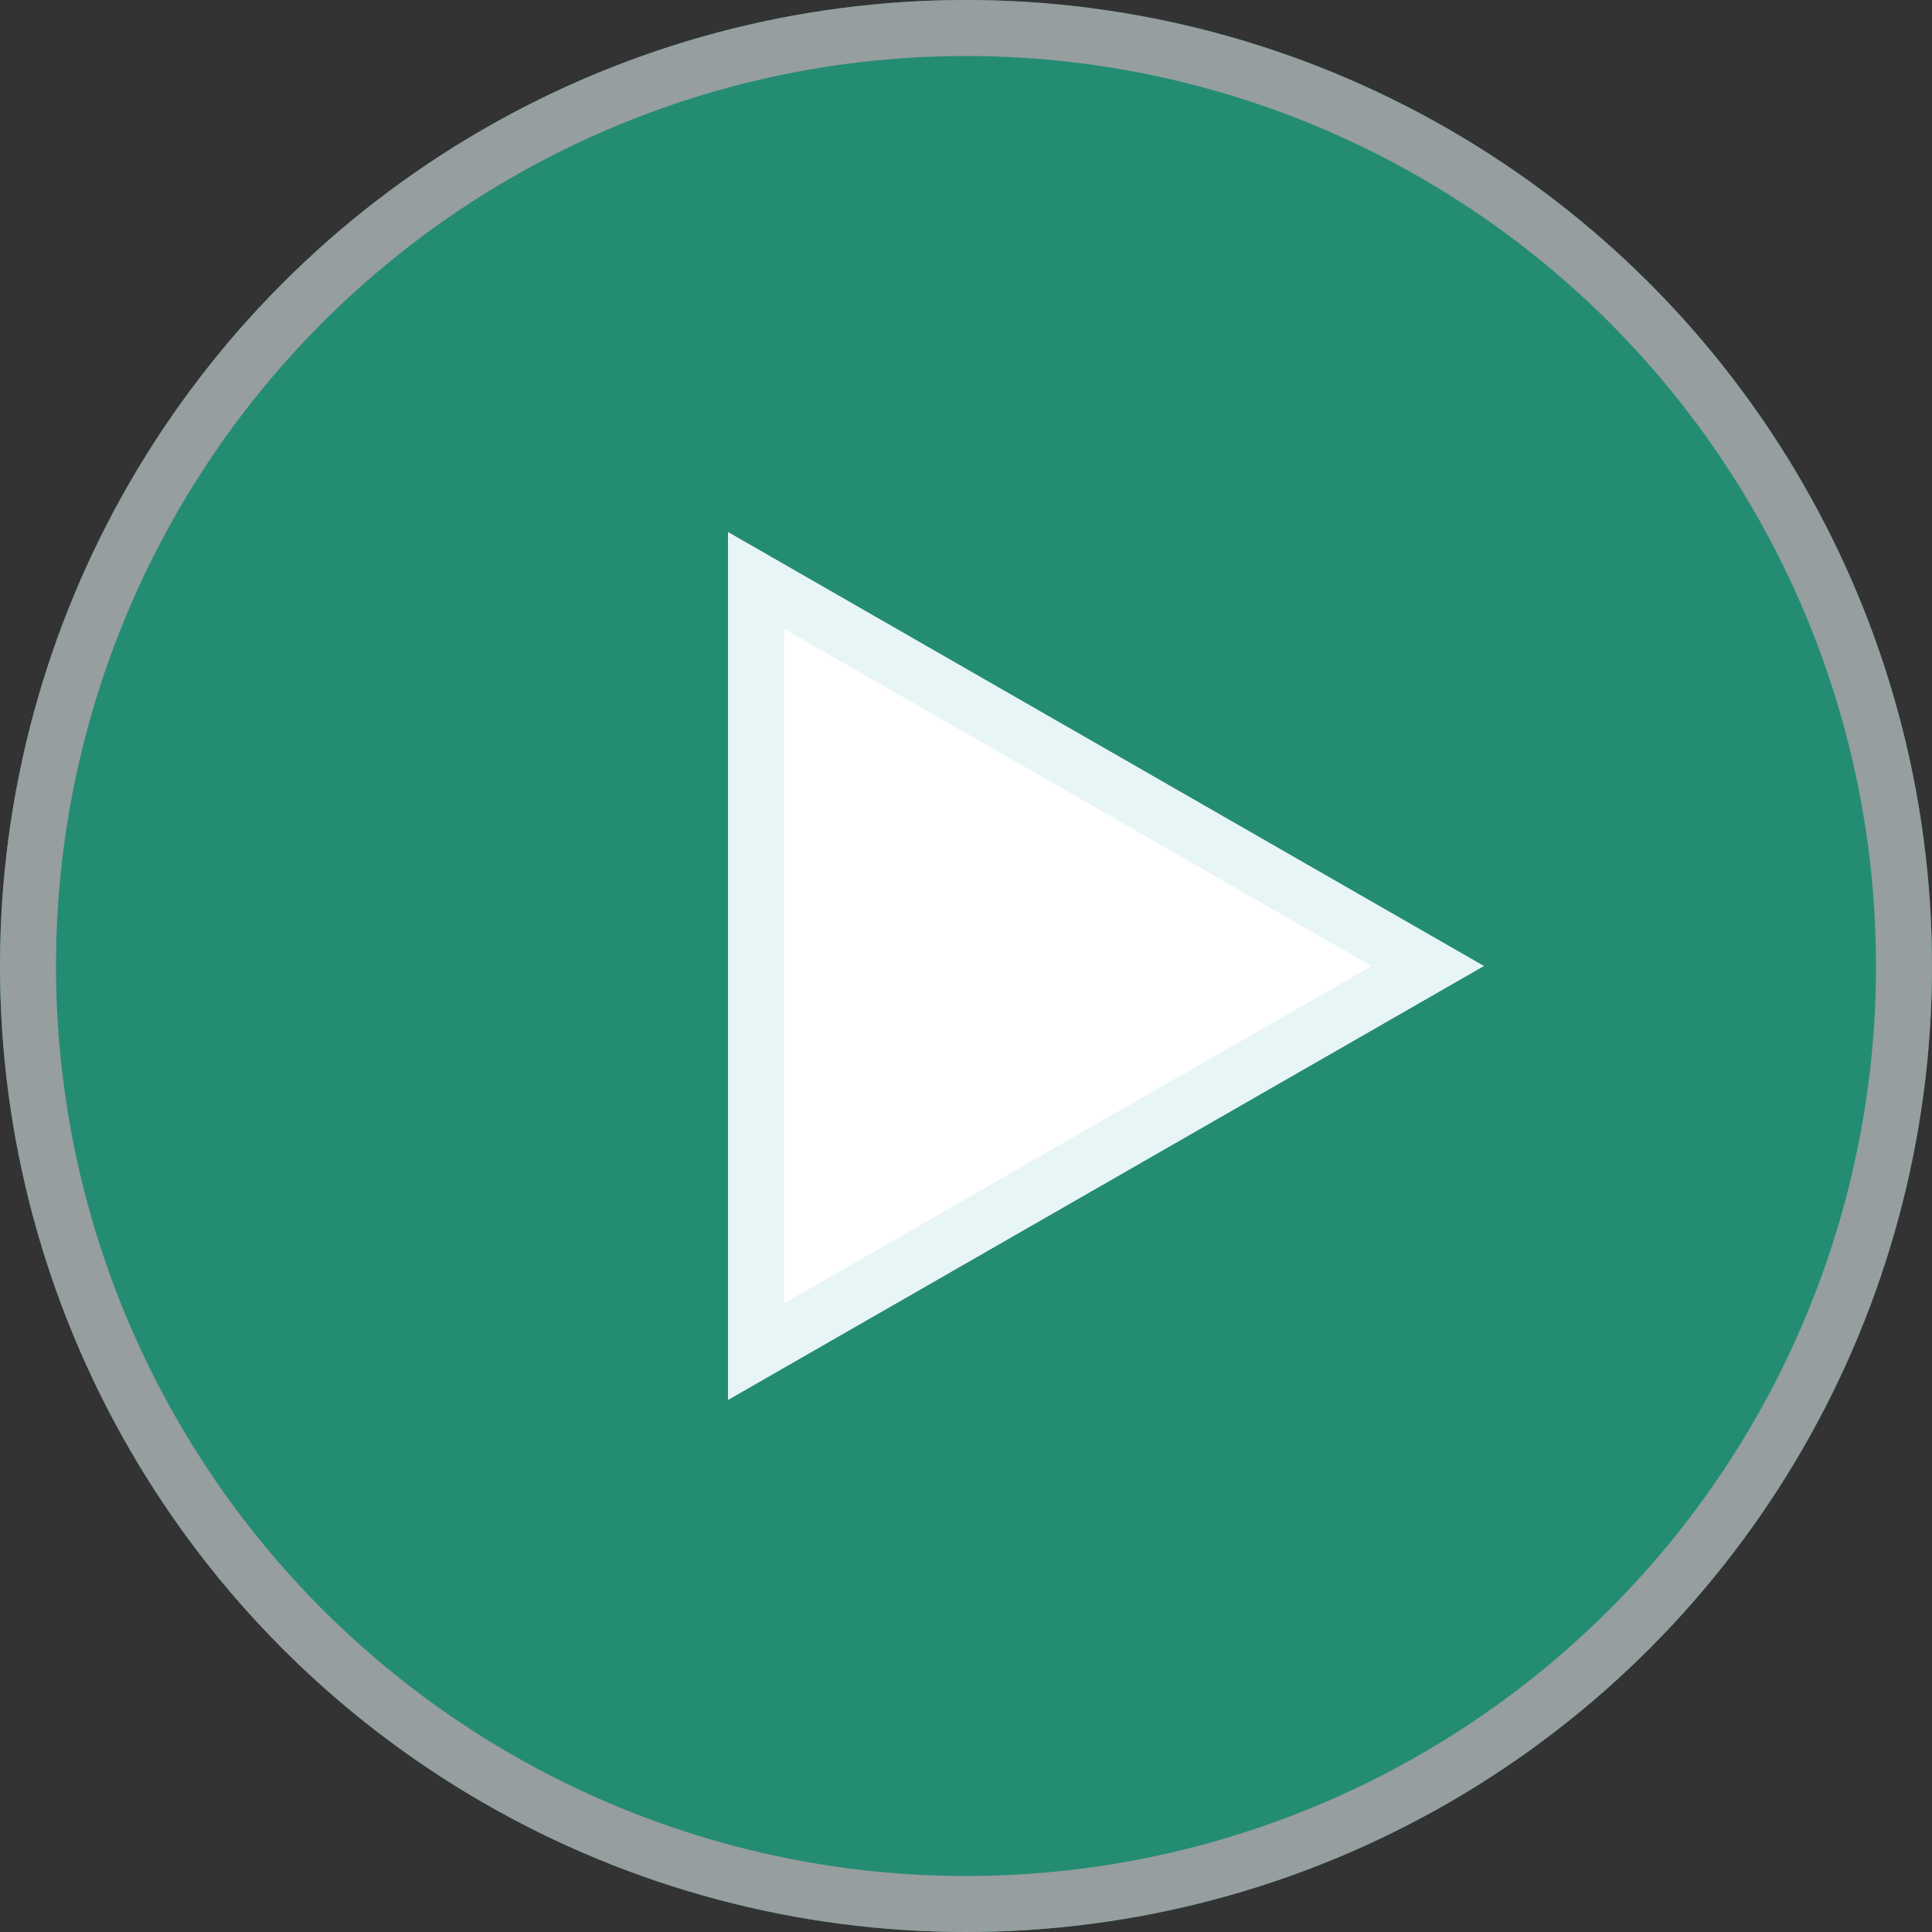 <svg xmlns="http://www.w3.org/2000/svg" width="69" height="69" viewBox="0 0 69 69">
  <rect x="0" y="0" width="69" height="69" fill="#333333" stroke="none"/>
  <g id="Group_53321" data-name="Group 53321" transform="translate(-649 -814)">
    <g id="Ellipse_5" data-name="Ellipse 5" transform="translate(649 814)" fill="#17d6a8" stroke="#e8f5f7" stroke-width="2" opacity="0.55">
      <circle cx="34.5" cy="34.5" r="34.5" stroke="none"/>
      <circle cx="34.5" cy="34.5" r="33.5" fill="none"/>
    </g>
    <g id="Polygon_1" data-name="Polygon 1" transform="translate(702 833) rotate(90)" fill="#fff">
      <path d="M 29.273 26 L 1.727 26 L 15.5 2.009 L 29.273 26 Z" stroke="none"/>
      <path d="M 15.5 4.017 L 3.454 25 L 27.546 25 L 15.5 4.017 M 15.5 0 L 31 27 L 1.9073486328125e-06 27 L 15.5 0 Z" stroke="none" fill="#e8f5f7"/>
    </g>
  </g>
</svg>
